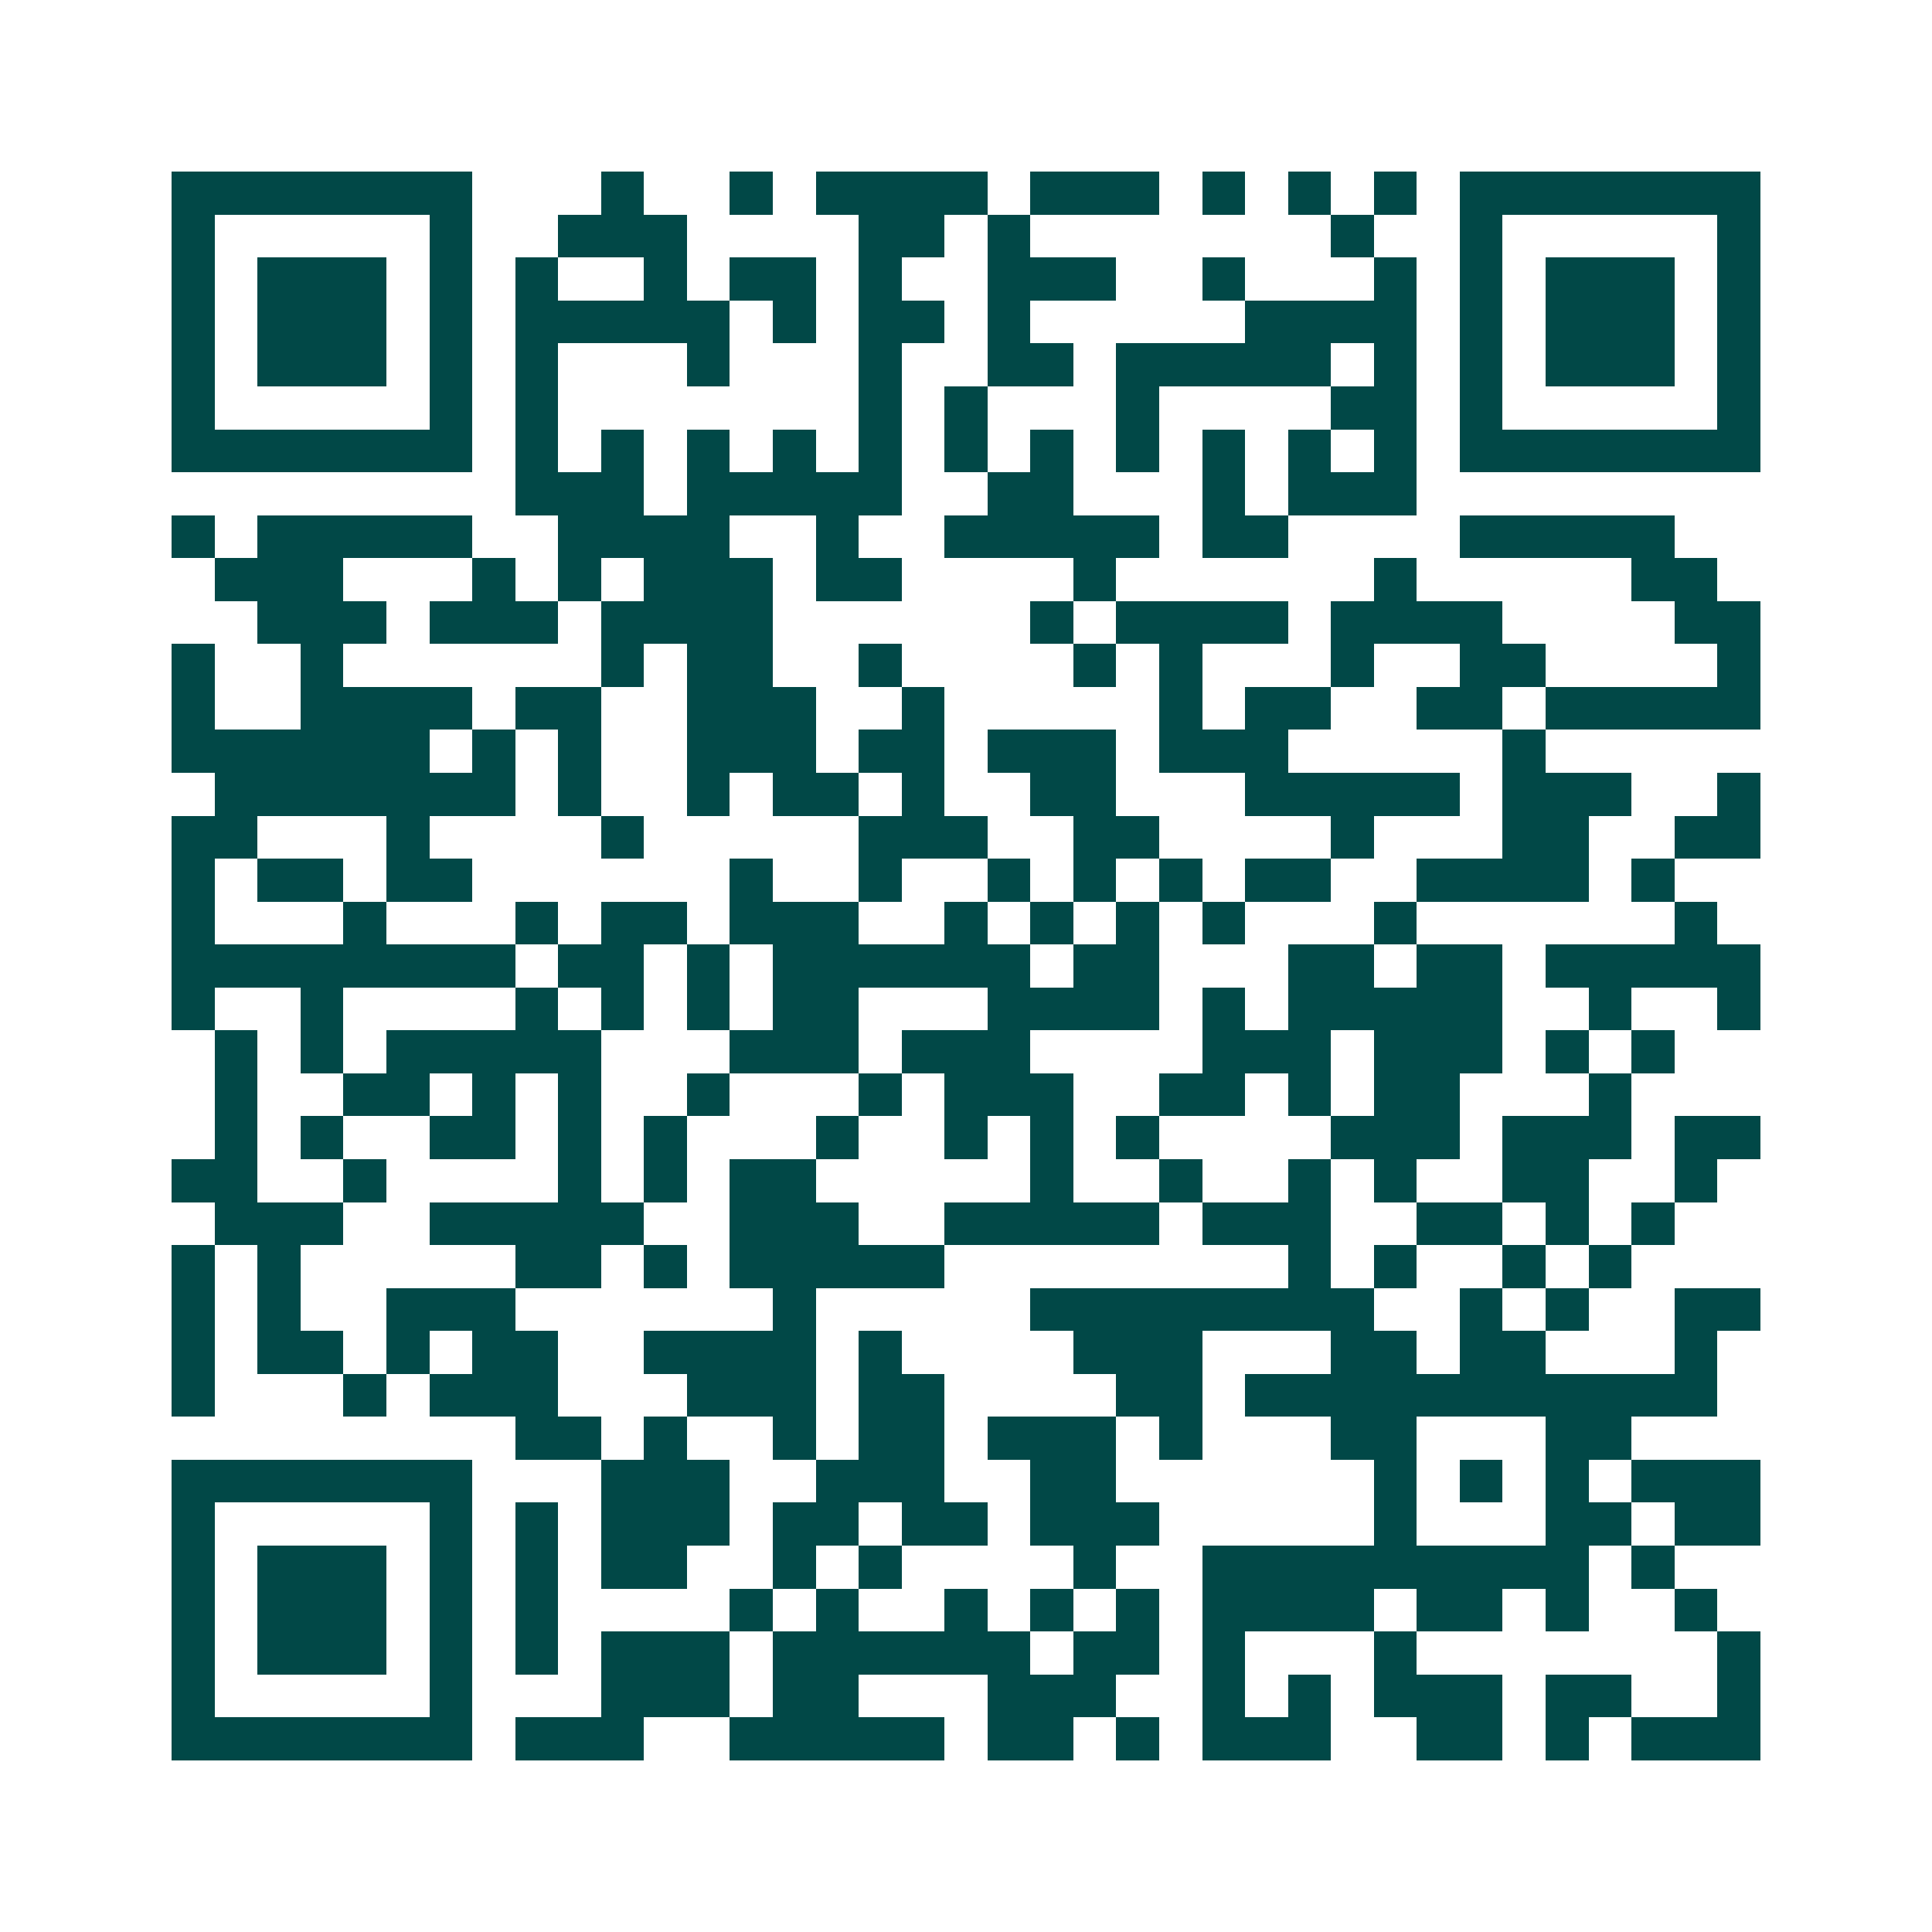 <svg xmlns="http://www.w3.org/2000/svg" width="200" height="200" viewBox="0 0 45 45" shape-rendering="crispEdges"><path fill="#ffffff" d="M0 0h45v45H0z"/><path stroke="#014847" d="M4 4.5h7m3 0h1m2 0h1m1 0h4m1 0h3m1 0h1m1 0h1m1 0h1m1 0h7M4 5.5h1m5 0h1m2 0h3m4 0h2m1 0h1m7 0h1m2 0h1m5 0h1M4 6.5h1m1 0h3m1 0h1m1 0h1m2 0h1m1 0h2m1 0h1m2 0h3m2 0h1m3 0h1m1 0h1m1 0h3m1 0h1M4 7.5h1m1 0h3m1 0h1m1 0h5m1 0h1m1 0h2m1 0h1m5 0h4m1 0h1m1 0h3m1 0h1M4 8.5h1m1 0h3m1 0h1m1 0h1m3 0h1m3 0h1m2 0h2m1 0h5m1 0h1m1 0h1m1 0h3m1 0h1M4 9.5h1m5 0h1m1 0h1m7 0h1m1 0h1m3 0h1m4 0h2m1 0h1m5 0h1M4 10.5h7m1 0h1m1 0h1m1 0h1m1 0h1m1 0h1m1 0h1m1 0h1m1 0h1m1 0h1m1 0h1m1 0h1m1 0h7M12 11.5h3m1 0h5m2 0h2m3 0h1m1 0h3M4 12.5h1m1 0h5m2 0h4m2 0h1m2 0h5m1 0h2m4 0h5M5 13.5h3m3 0h1m1 0h1m1 0h3m1 0h2m4 0h1m6 0h1m5 0h2M6 14.5h3m1 0h3m1 0h4m6 0h1m1 0h4m1 0h4m4 0h2M4 15.5h1m2 0h1m6 0h1m1 0h2m2 0h1m4 0h1m1 0h1m3 0h1m2 0h2m4 0h1M4 16.5h1m2 0h4m1 0h2m2 0h3m2 0h1m5 0h1m1 0h2m2 0h2m1 0h5M4 17.5h6m1 0h1m1 0h1m2 0h3m1 0h2m1 0h3m1 0h3m5 0h1M5 18.5h7m1 0h1m2 0h1m1 0h2m1 0h1m2 0h2m3 0h5m1 0h3m2 0h1M4 19.5h2m3 0h1m4 0h1m5 0h3m2 0h2m4 0h1m3 0h2m2 0h2M4 20.5h1m1 0h2m1 0h2m6 0h1m2 0h1m2 0h1m1 0h1m1 0h1m1 0h2m2 0h4m1 0h1M4 21.5h1m3 0h1m3 0h1m1 0h2m1 0h3m2 0h1m1 0h1m1 0h1m1 0h1m3 0h1m6 0h1M4 22.5h8m1 0h2m1 0h1m1 0h6m1 0h2m3 0h2m1 0h2m1 0h5M4 23.5h1m2 0h1m4 0h1m1 0h1m1 0h1m1 0h2m3 0h4m1 0h1m1 0h5m2 0h1m2 0h1M5 24.5h1m1 0h1m1 0h5m3 0h3m1 0h3m4 0h3m1 0h3m1 0h1m1 0h1M5 25.5h1m2 0h2m1 0h1m1 0h1m2 0h1m3 0h1m1 0h3m2 0h2m1 0h1m1 0h2m3 0h1M5 26.5h1m1 0h1m2 0h2m1 0h1m1 0h1m3 0h1m2 0h1m1 0h1m1 0h1m4 0h3m1 0h3m1 0h2M4 27.5h2m2 0h1m4 0h1m1 0h1m1 0h2m5 0h1m2 0h1m2 0h1m1 0h1m2 0h2m2 0h1M5 28.5h3m2 0h5m2 0h3m2 0h5m1 0h3m2 0h2m1 0h1m1 0h1M4 29.5h1m1 0h1m5 0h2m1 0h1m1 0h5m8 0h1m1 0h1m2 0h1m1 0h1M4 30.5h1m1 0h1m2 0h3m6 0h1m5 0h8m2 0h1m1 0h1m2 0h2M4 31.5h1m1 0h2m1 0h1m1 0h2m2 0h4m1 0h1m4 0h3m3 0h2m1 0h2m3 0h1M4 32.5h1m3 0h1m1 0h3m3 0h3m1 0h2m4 0h2m1 0h11M12 33.5h2m1 0h1m2 0h1m1 0h2m1 0h3m1 0h1m3 0h2m3 0h2M4 34.5h7m3 0h3m2 0h3m2 0h2m6 0h1m1 0h1m1 0h1m1 0h3M4 35.5h1m5 0h1m1 0h1m1 0h3m1 0h2m1 0h2m1 0h3m5 0h1m3 0h2m1 0h2M4 36.5h1m1 0h3m1 0h1m1 0h1m1 0h2m2 0h1m1 0h1m4 0h1m2 0h9m1 0h1M4 37.5h1m1 0h3m1 0h1m1 0h1m4 0h1m1 0h1m2 0h1m1 0h1m1 0h1m1 0h4m1 0h2m1 0h1m2 0h1M4 38.5h1m1 0h3m1 0h1m1 0h1m1 0h3m1 0h6m1 0h2m1 0h1m3 0h1m7 0h1M4 39.5h1m5 0h1m3 0h3m1 0h2m3 0h3m2 0h1m1 0h1m1 0h3m1 0h2m2 0h1M4 40.5h7m1 0h3m2 0h5m1 0h2m1 0h1m1 0h3m2 0h2m1 0h1m1 0h3"/></svg>
